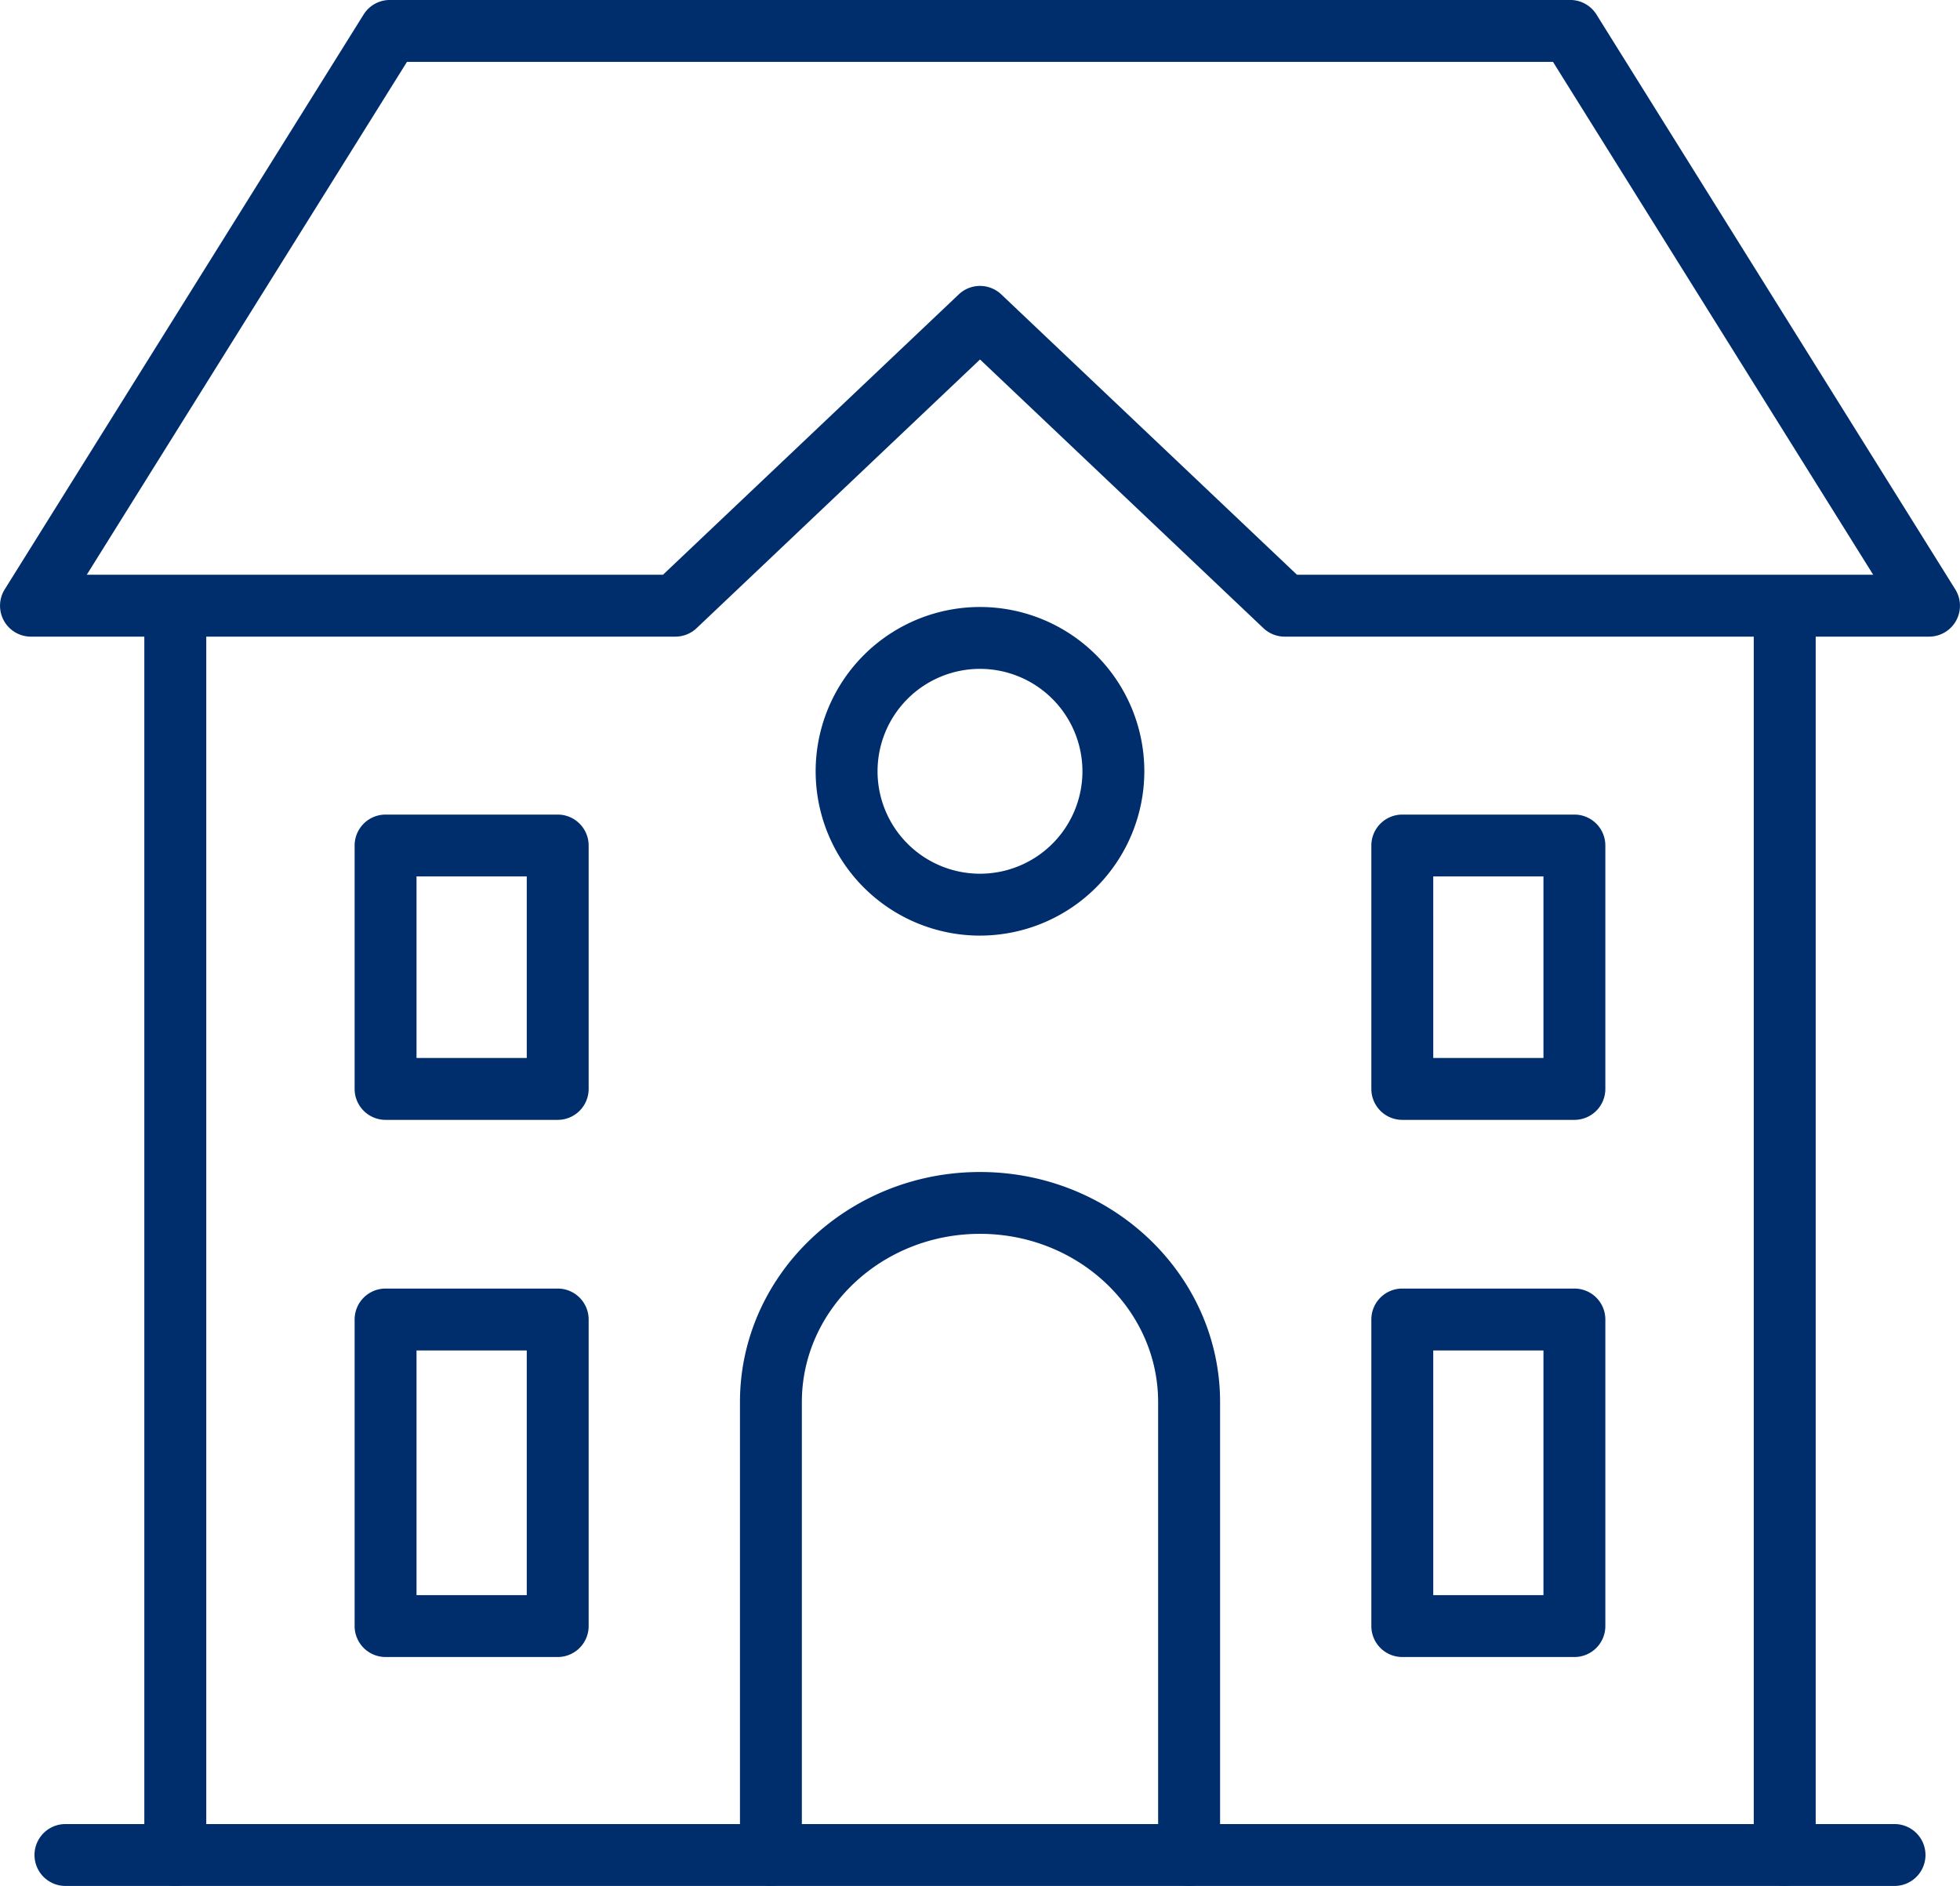 <svg xmlns="http://www.w3.org/2000/svg" width="128.381" height="123.553"><g data-name="Сгруппировать 9347" fill="#002e6d"><path data-name="Контур 11374" d="M116.899 123.553a2.028 2.028 0 01-2.027-2.027V40.414a2.029 2.029 0 014.057 0v81.112a2.028 2.028 0 01-2.03 2.027z"/><path data-name="Контур 11375" d="M11.48 123.553a2.028 2.028 0 01-2.027-2.027V40.414a2.029 2.029 0 014.057 0v81.112a2.028 2.028 0 01-2.03 2.027z"/><path data-name="Контур 11376" d="M126.353 41.707h-42.2a2.028 2.028 0 01-1.4-.557l-18.561-17.6-18.561 17.6a2.033 2.033 0 01-1.4.557h-42.2a2.025 2.025 0 01-1.72-3.1L23.816.952a2.027 2.027 0 011.72-.954h77.314a2.026 2.026 0 011.72.954l23.5 37.655a2.025 2.025 0 01-1.72 3.1zm-41.4-4.054h37.742l-20.974-33.6H26.657l-20.974 33.6h37.742l19.372-18.364a2.024 2.024 0 012.79 0z"/><path data-name="Контур 11377" d="M77.885 123.553a2.028 2.028 0 01-2.027-2.027V91.852c0-6.075-5.234-11.022-11.667-11.022s-11.669 4.947-11.669 11.022v29.673a2.027 2.027 0 11-4.054 0V91.852c0-8.311 7.052-15.073 15.724-15.073s15.724 6.762 15.724 15.073v29.673a2.028 2.028 0 01-2.031 2.028z"/><path data-name="Контур 11378" d="M36.53 73.364H25.255a2.029 2.029 0 01-2.027-2.027V55.391a2.029 2.029 0 012.027-2.027H36.53a2.029 2.029 0 012.027 2.027v15.946a2.029 2.029 0 01-2.027 2.027zm-9.248-4.054h7.221V57.416h-7.221z"/><path data-name="Контур 11379" d="M36.53 108.553H25.255a2.028 2.028 0 01-2.027-2.027V86.439a2.027 2.027 0 012.027-2.024H36.53a2.027 2.027 0 012.027 2.024v20.084a2.028 2.028 0 01-2.027 2.03zm-9.248-4.054h7.221v-16.03h-7.221z"/><path data-name="Контур 11380" d="M103.124 108.553H91.851a2.026 2.026 0 01-2.027-2.027V86.439a2.025 2.025 0 012.027-2.024h11.273a2.025 2.025 0 012.027 2.024v20.084a2.026 2.026 0 01-2.027 2.03zm-9.245-4.054h7.218v-16.03h-7.219z"/><path data-name="Контур 11381" d="M103.124 73.364H91.851a2.028 2.028 0 01-2.027-2.027V55.391a2.028 2.028 0 012.027-2.027h11.273a2.028 2.028 0 012.027 2.027v15.946a2.028 2.028 0 01-2.027 2.027zm-9.245-4.054h7.218V57.416h-7.219z"/><path data-name="Контур 11382" d="M64.191 61.293a10.764 10.764 0 1110.763-10.766 10.778 10.778 0 01-10.763 10.766zm0-17.475a6.71 6.71 0 106.709 6.709 6.717 6.717 0 00-6.709-6.709z"/><path data-name="Контур 11383" d="M124.093 123.55H4.287a2.027 2.027 0 010-4.054h119.806a2.027 2.027 0 110 4.054z"/></g></svg>